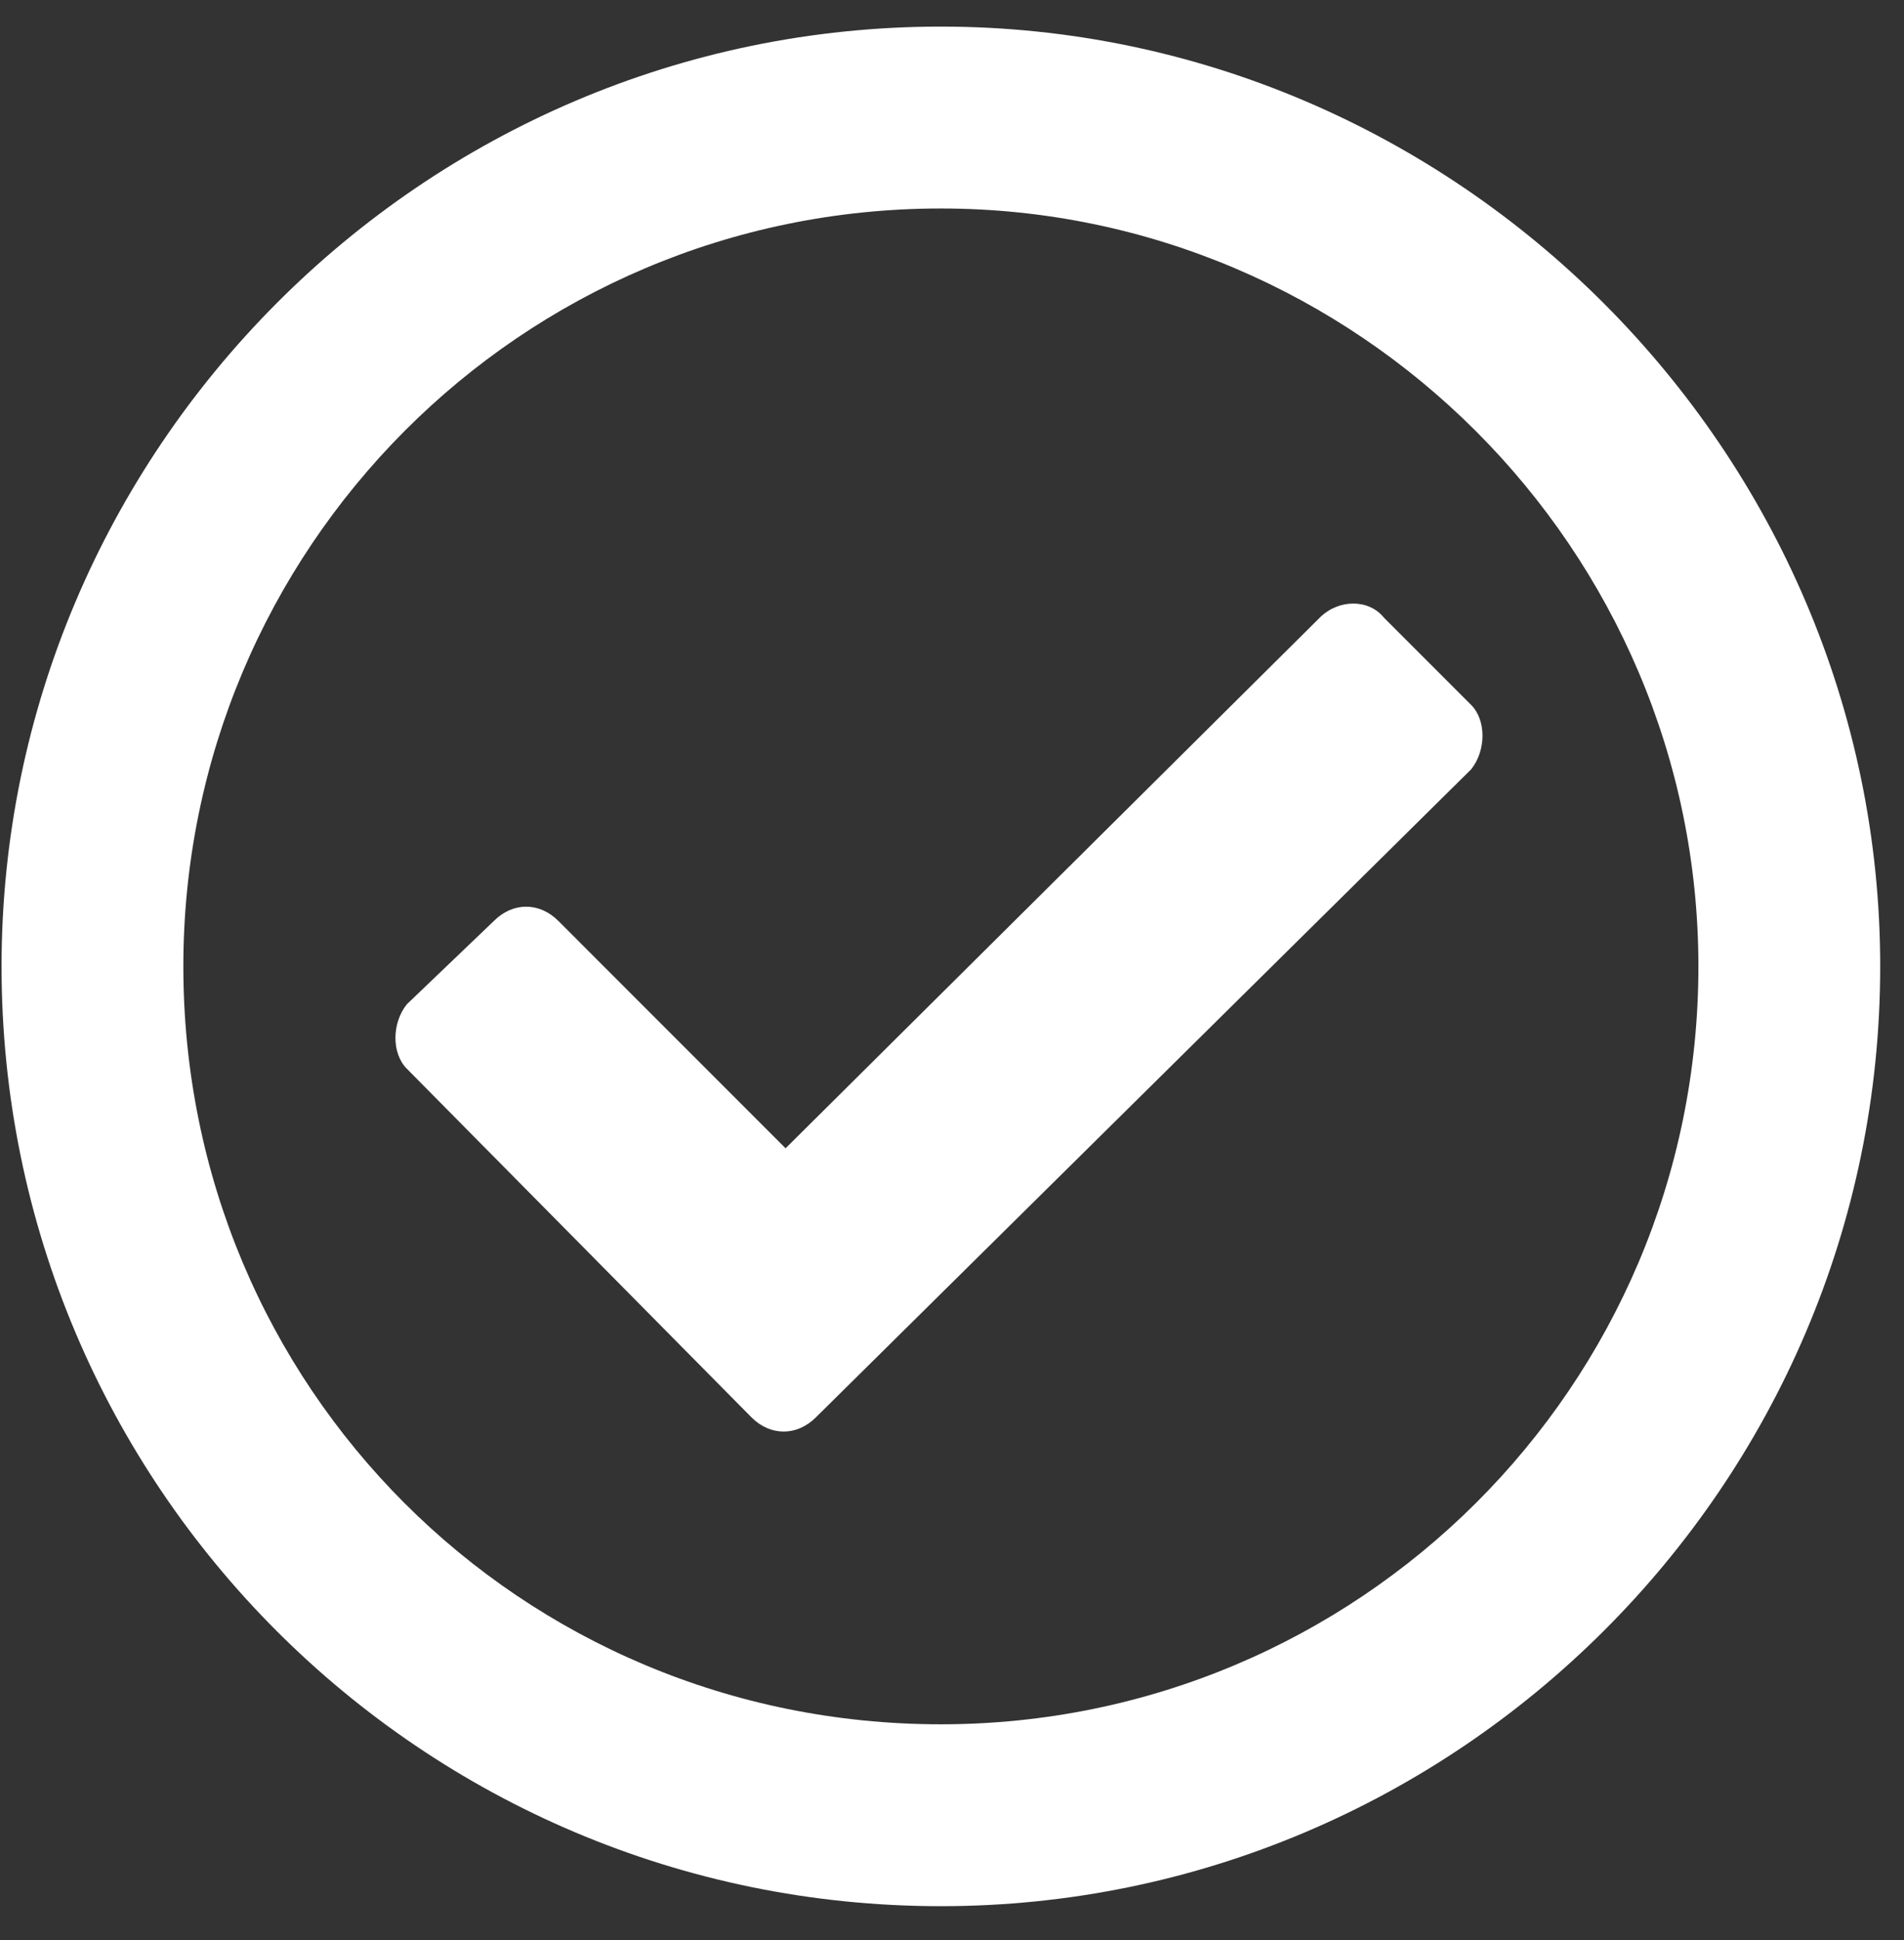 <svg width="54" height="55" viewBox="0 0 54 55" fill="none" xmlns="http://www.w3.org/2000/svg">
<rect x="0" y="0" width="54" height="55" fill="#333333" stroke="none"/>
<path d="M26.684 0.754C41.294 0.754 53.325 12.785 53.325 27.395C53.325 42.111 41.294 54.035 26.684 54.035C11.968 54.035 0.044 42.111 0.044 27.395C0.044 12.785 11.968 0.754 26.684 0.754ZM26.684 5.91C14.761 5.91 5.2 15.578 5.2 27.395C5.2 39.318 14.761 48.879 26.684 48.879C38.501 48.879 48.169 39.318 48.169 27.395C48.169 15.578 38.501 5.91 26.684 5.91ZM41.723 19.982C42.153 20.412 42.153 21.271 41.723 21.809L23.14 40.178C22.602 40.715 21.85 40.715 21.313 40.178L11.538 30.295C11.108 29.865 11.108 29.006 11.538 28.469L14.009 26.105C14.546 25.568 15.298 25.568 15.835 26.105L22.28 32.551L37.427 17.512C37.964 16.975 38.823 16.975 39.253 17.512L41.723 19.982Z" fill="white"/>
</svg>
